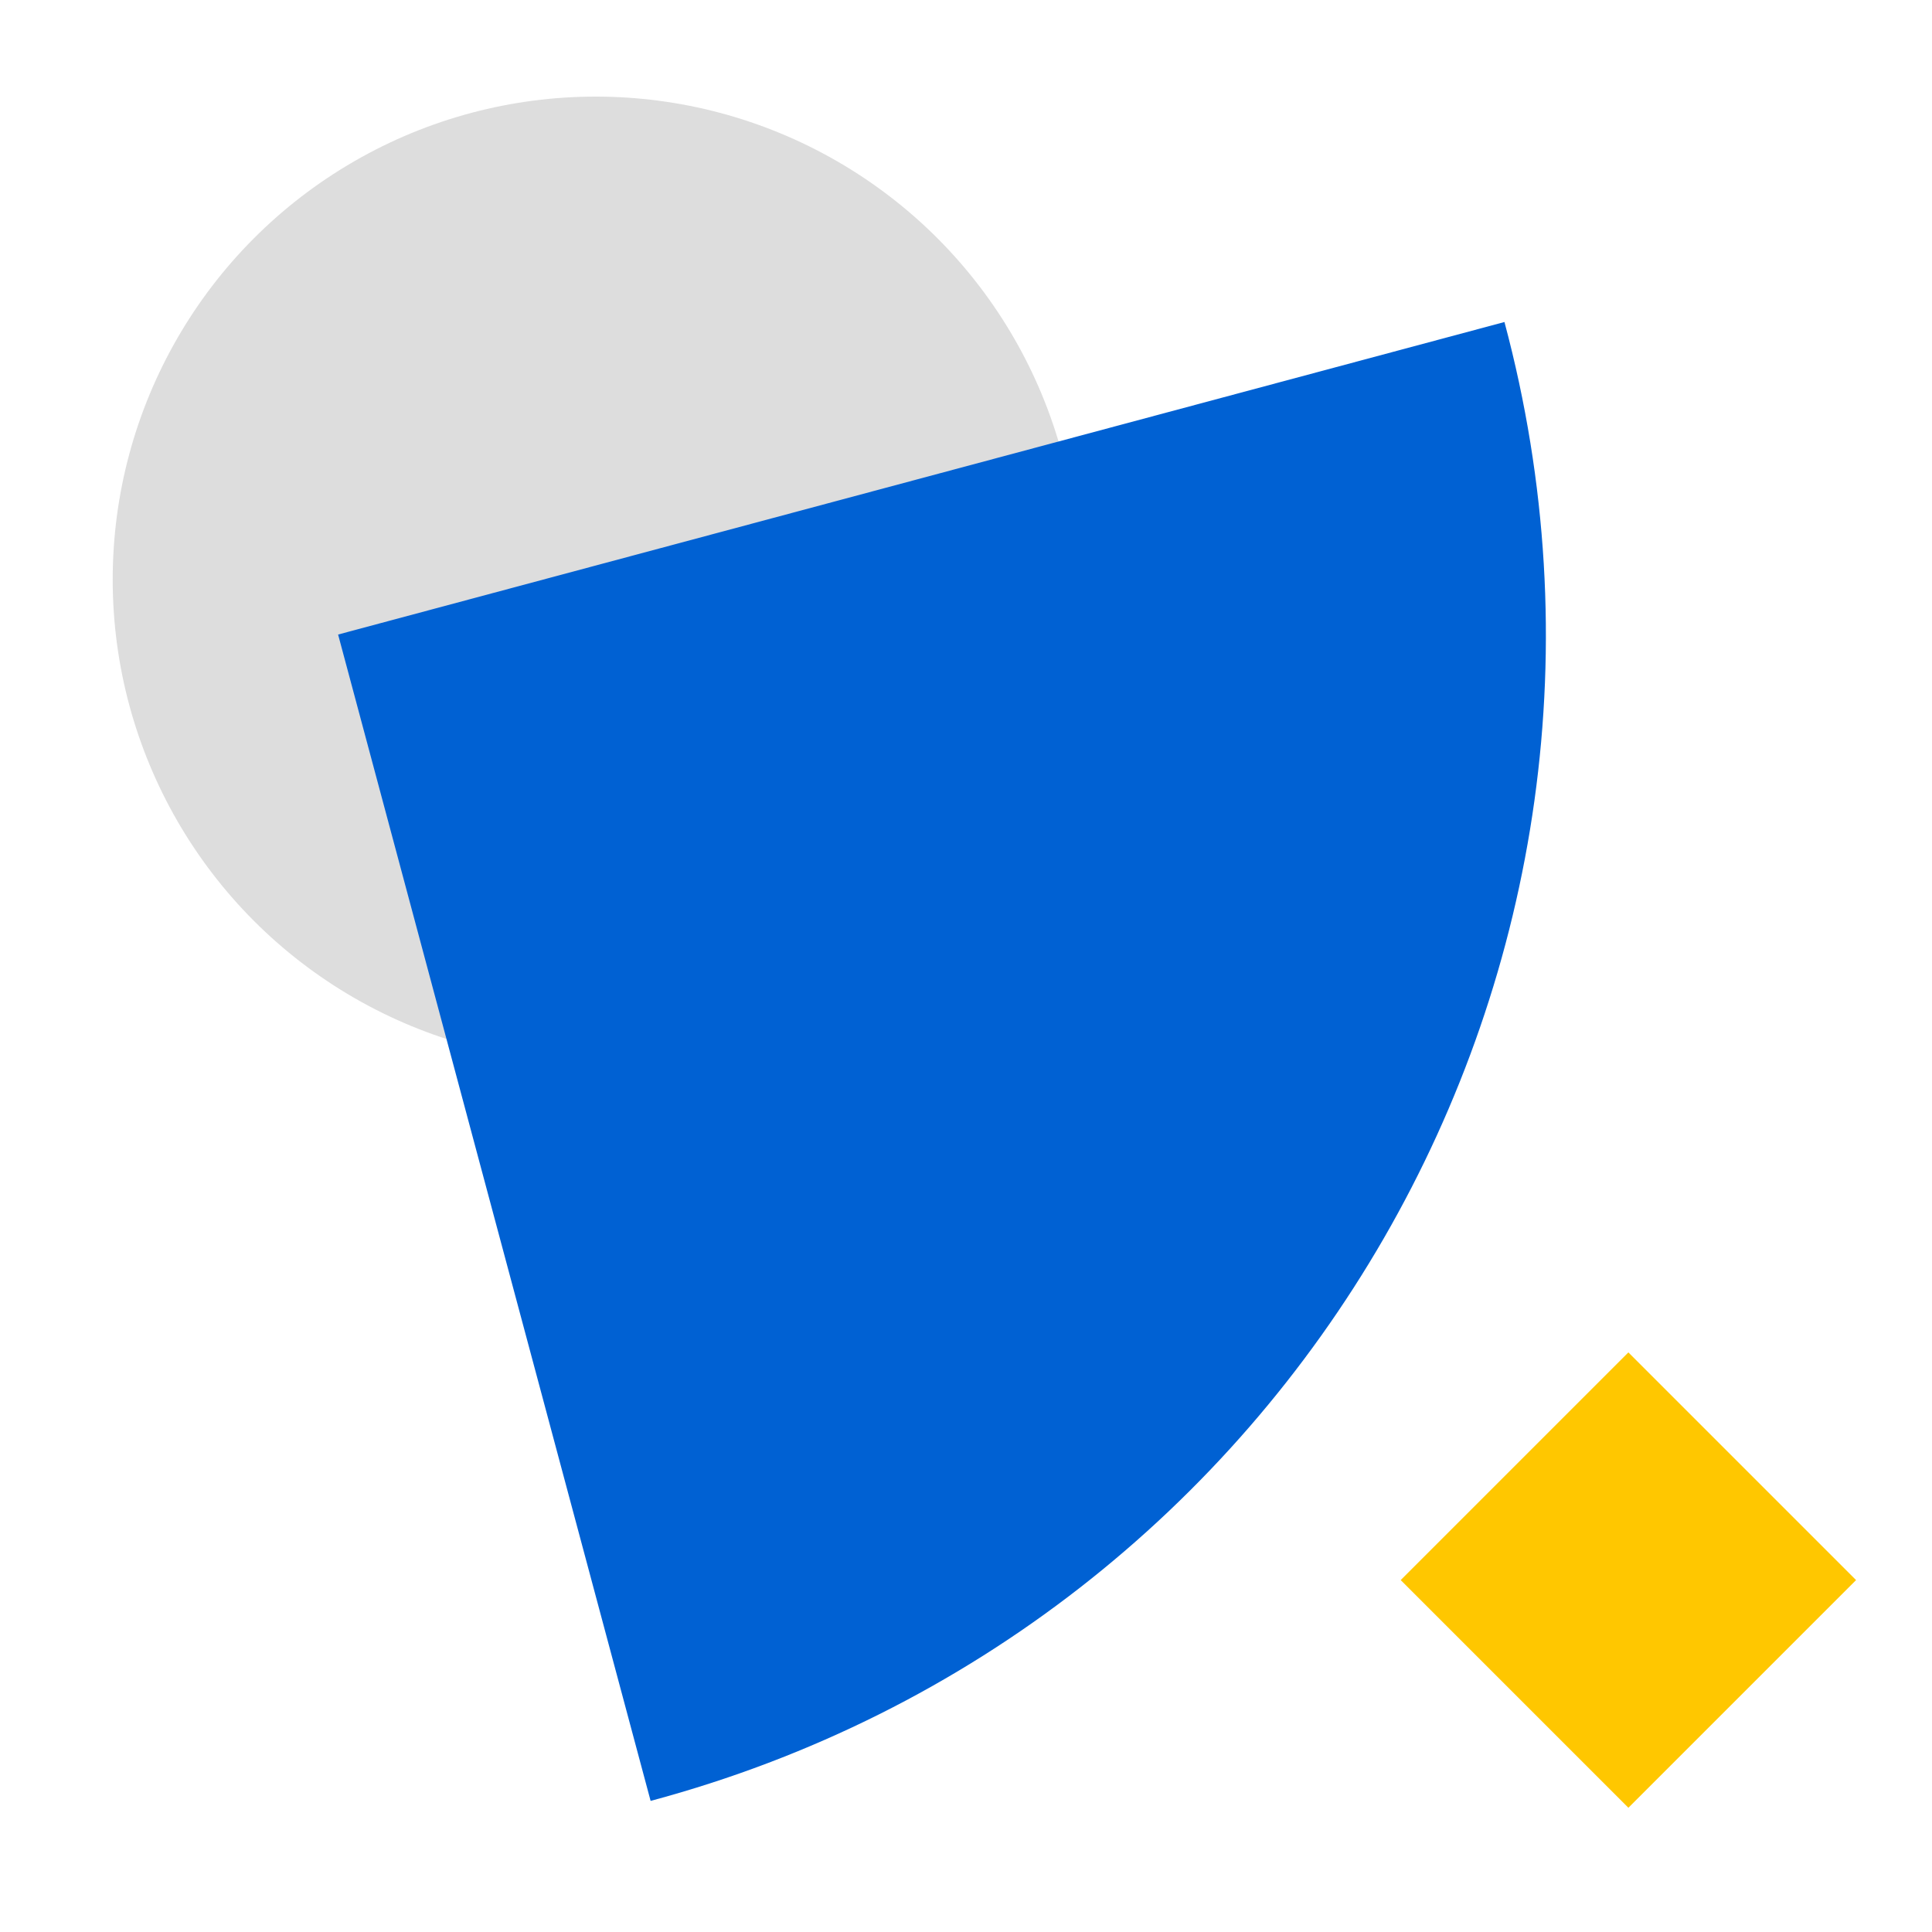 <svg fill="none" xmlns="http://www.w3.org/2000/svg" viewBox="0 0 120 120">
  <circle cx="37" cy="36" r="30" fill="#DDD"/>
  <path d="M93.444 20c10.721 40.01-13.023 81.136-53.033 91.857L21 39.412l72.444-19.411z" fill="#0061D3"/>
  <path fill="#FFC700" d="M101.142 84l14.142 14.142-14.142 14.142L87 98.142z"/>
</svg>
